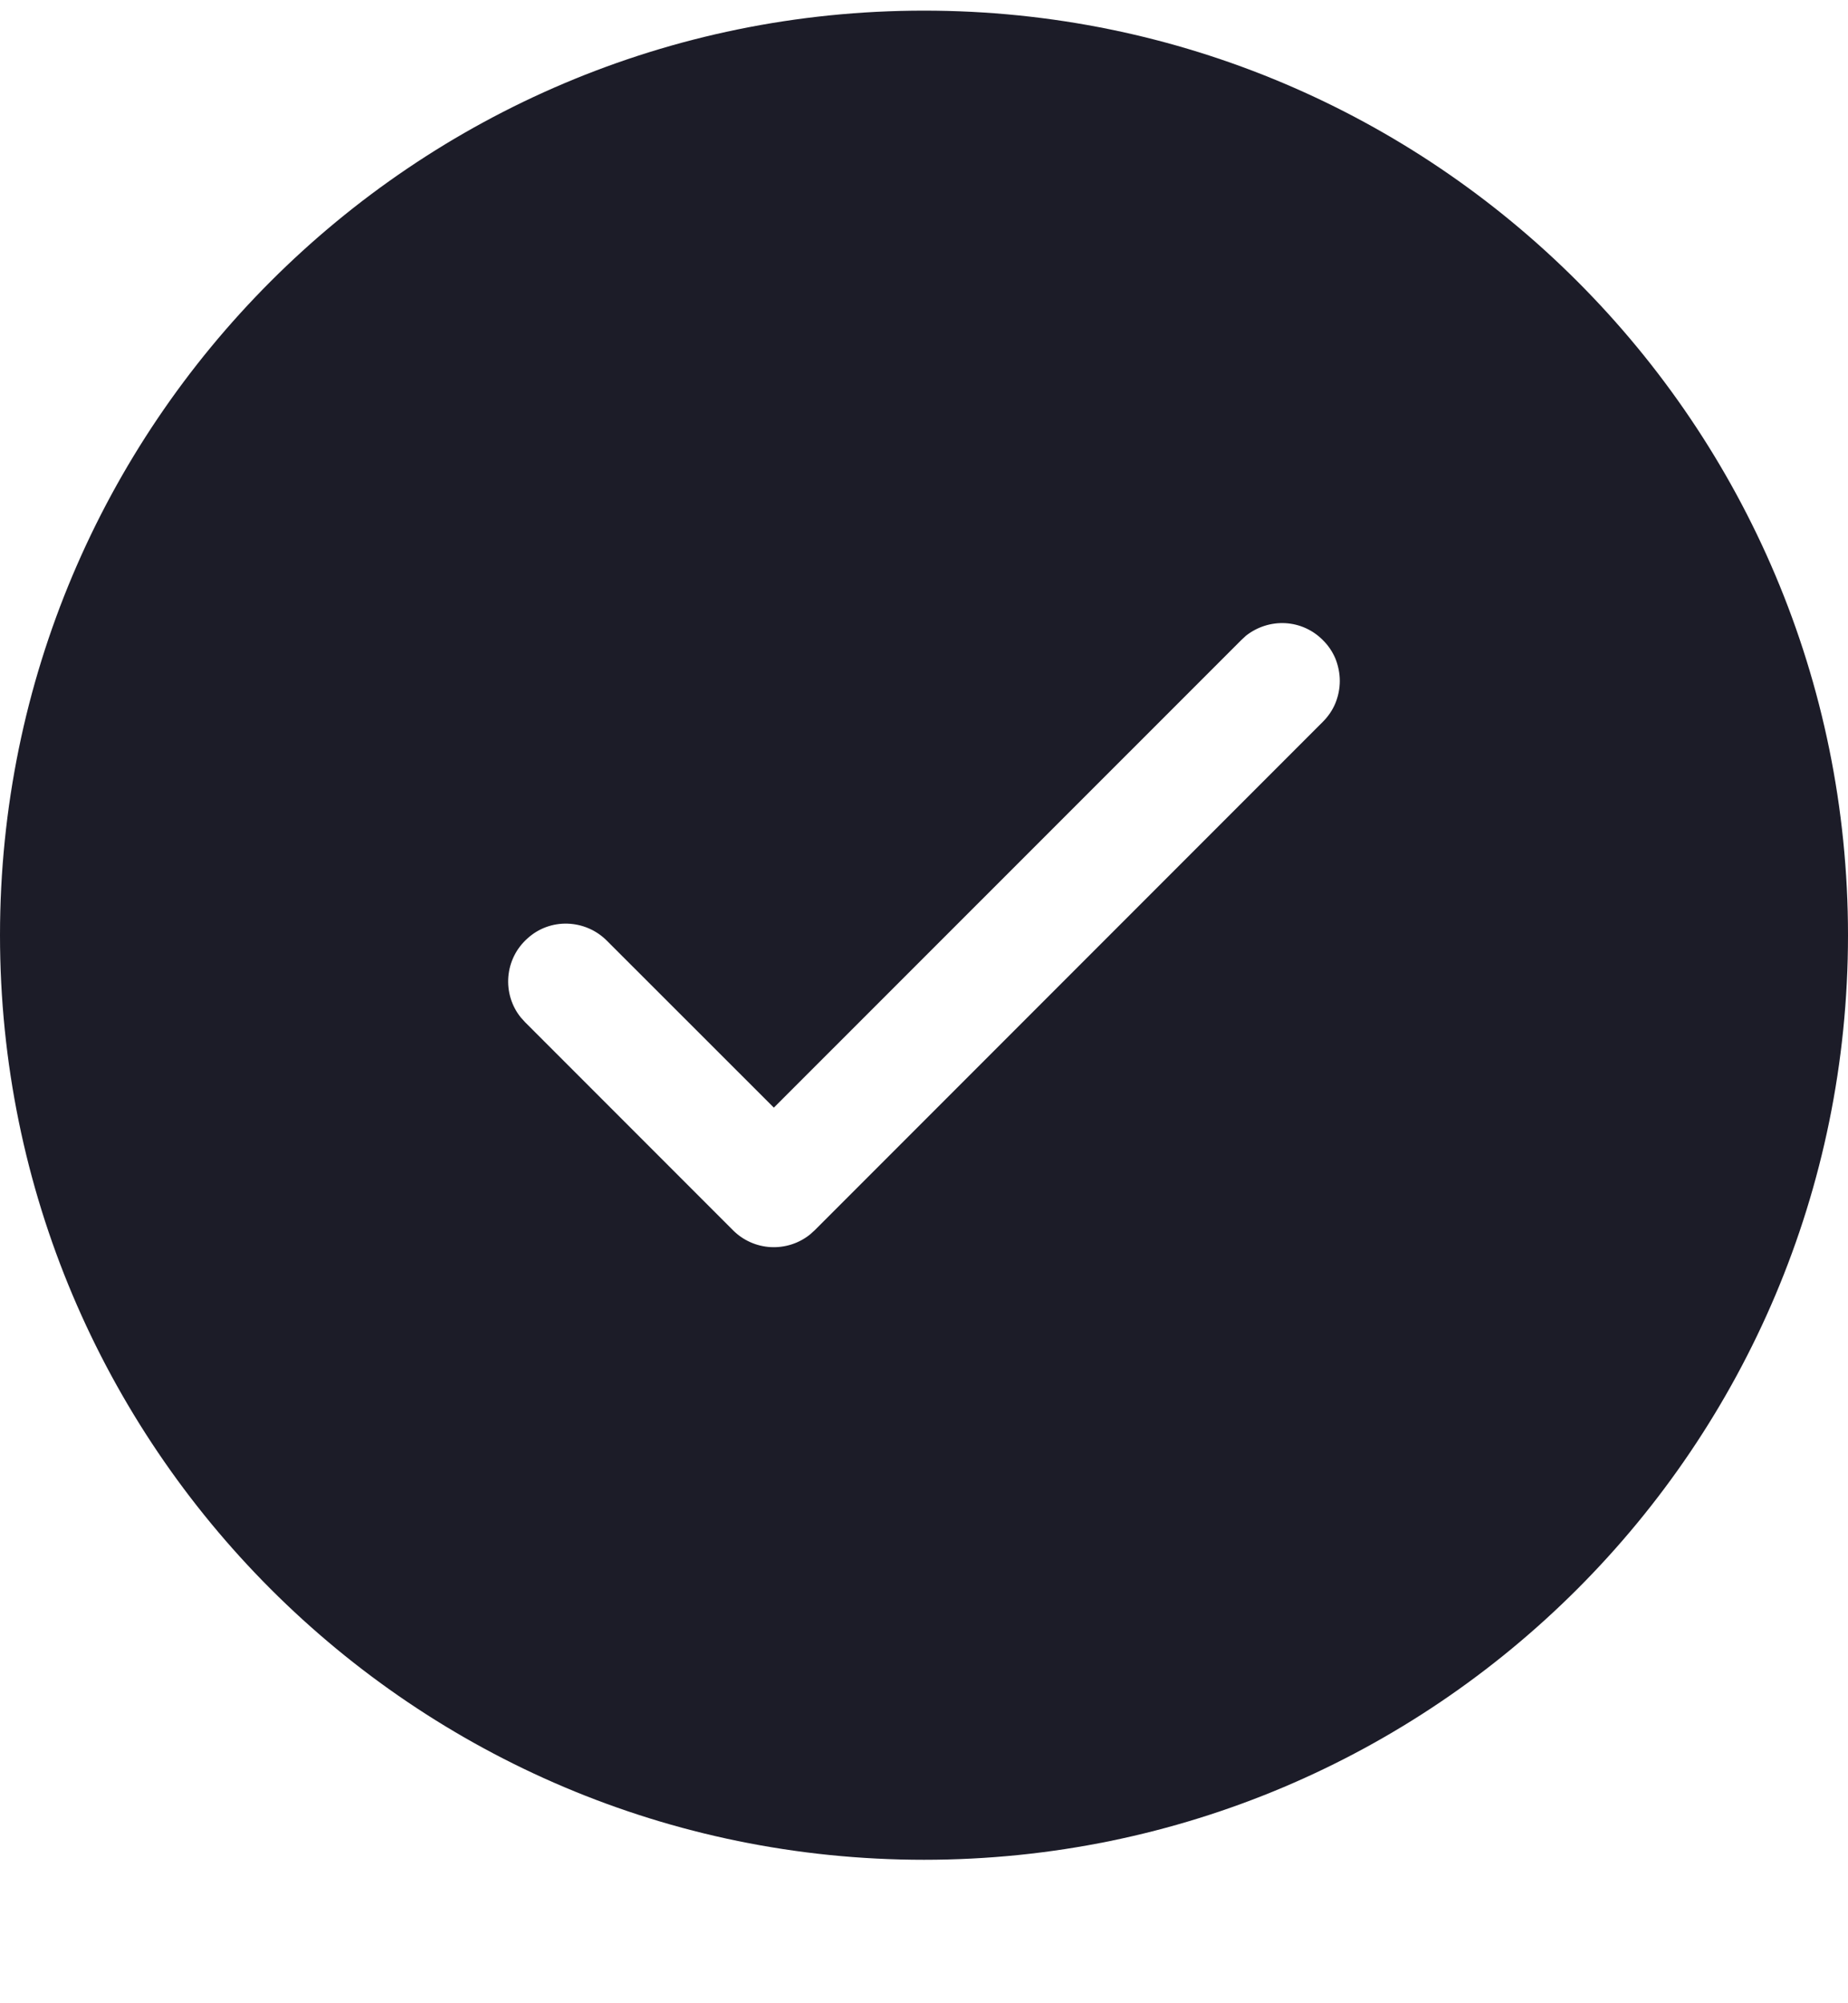 <svg width="12" height="13" viewBox="0 0 12 13" fill="none" xmlns="http://www.w3.org/2000/svg">
<path d="M6 0.069C9.314 0.069 12 2.755 12 6.069C12 9.383 9.314 12.069 6 12.069C2.686 12.069 0 9.383 0 6.069C0 2.755 2.686 0.069 6 0.069ZM8.59 4.154C8.525 4.088 8.438 4.049 8.346 4.044C8.253 4.039 8.162 4.069 8.09 4.126L8.06 4.154L5.025 7.188L3.94 6.104C3.872 6.036 3.781 5.997 3.685 5.994C3.589 5.991 3.496 6.025 3.425 6.09C3.353 6.154 3.309 6.242 3.301 6.338C3.293 6.434 3.322 6.529 3.382 6.603L3.41 6.634L4.76 7.984C4.825 8.049 4.912 8.088 5.004 8.093C5.097 8.098 5.188 8.069 5.26 8.011L5.29 7.984L8.59 4.684C8.625 4.649 8.653 4.608 8.672 4.562C8.69 4.517 8.7 4.468 8.7 4.419C8.7 4.37 8.69 4.321 8.672 4.275C8.653 4.23 8.625 4.188 8.59 4.154Z" fill="#1C1C28"/>
</svg>
